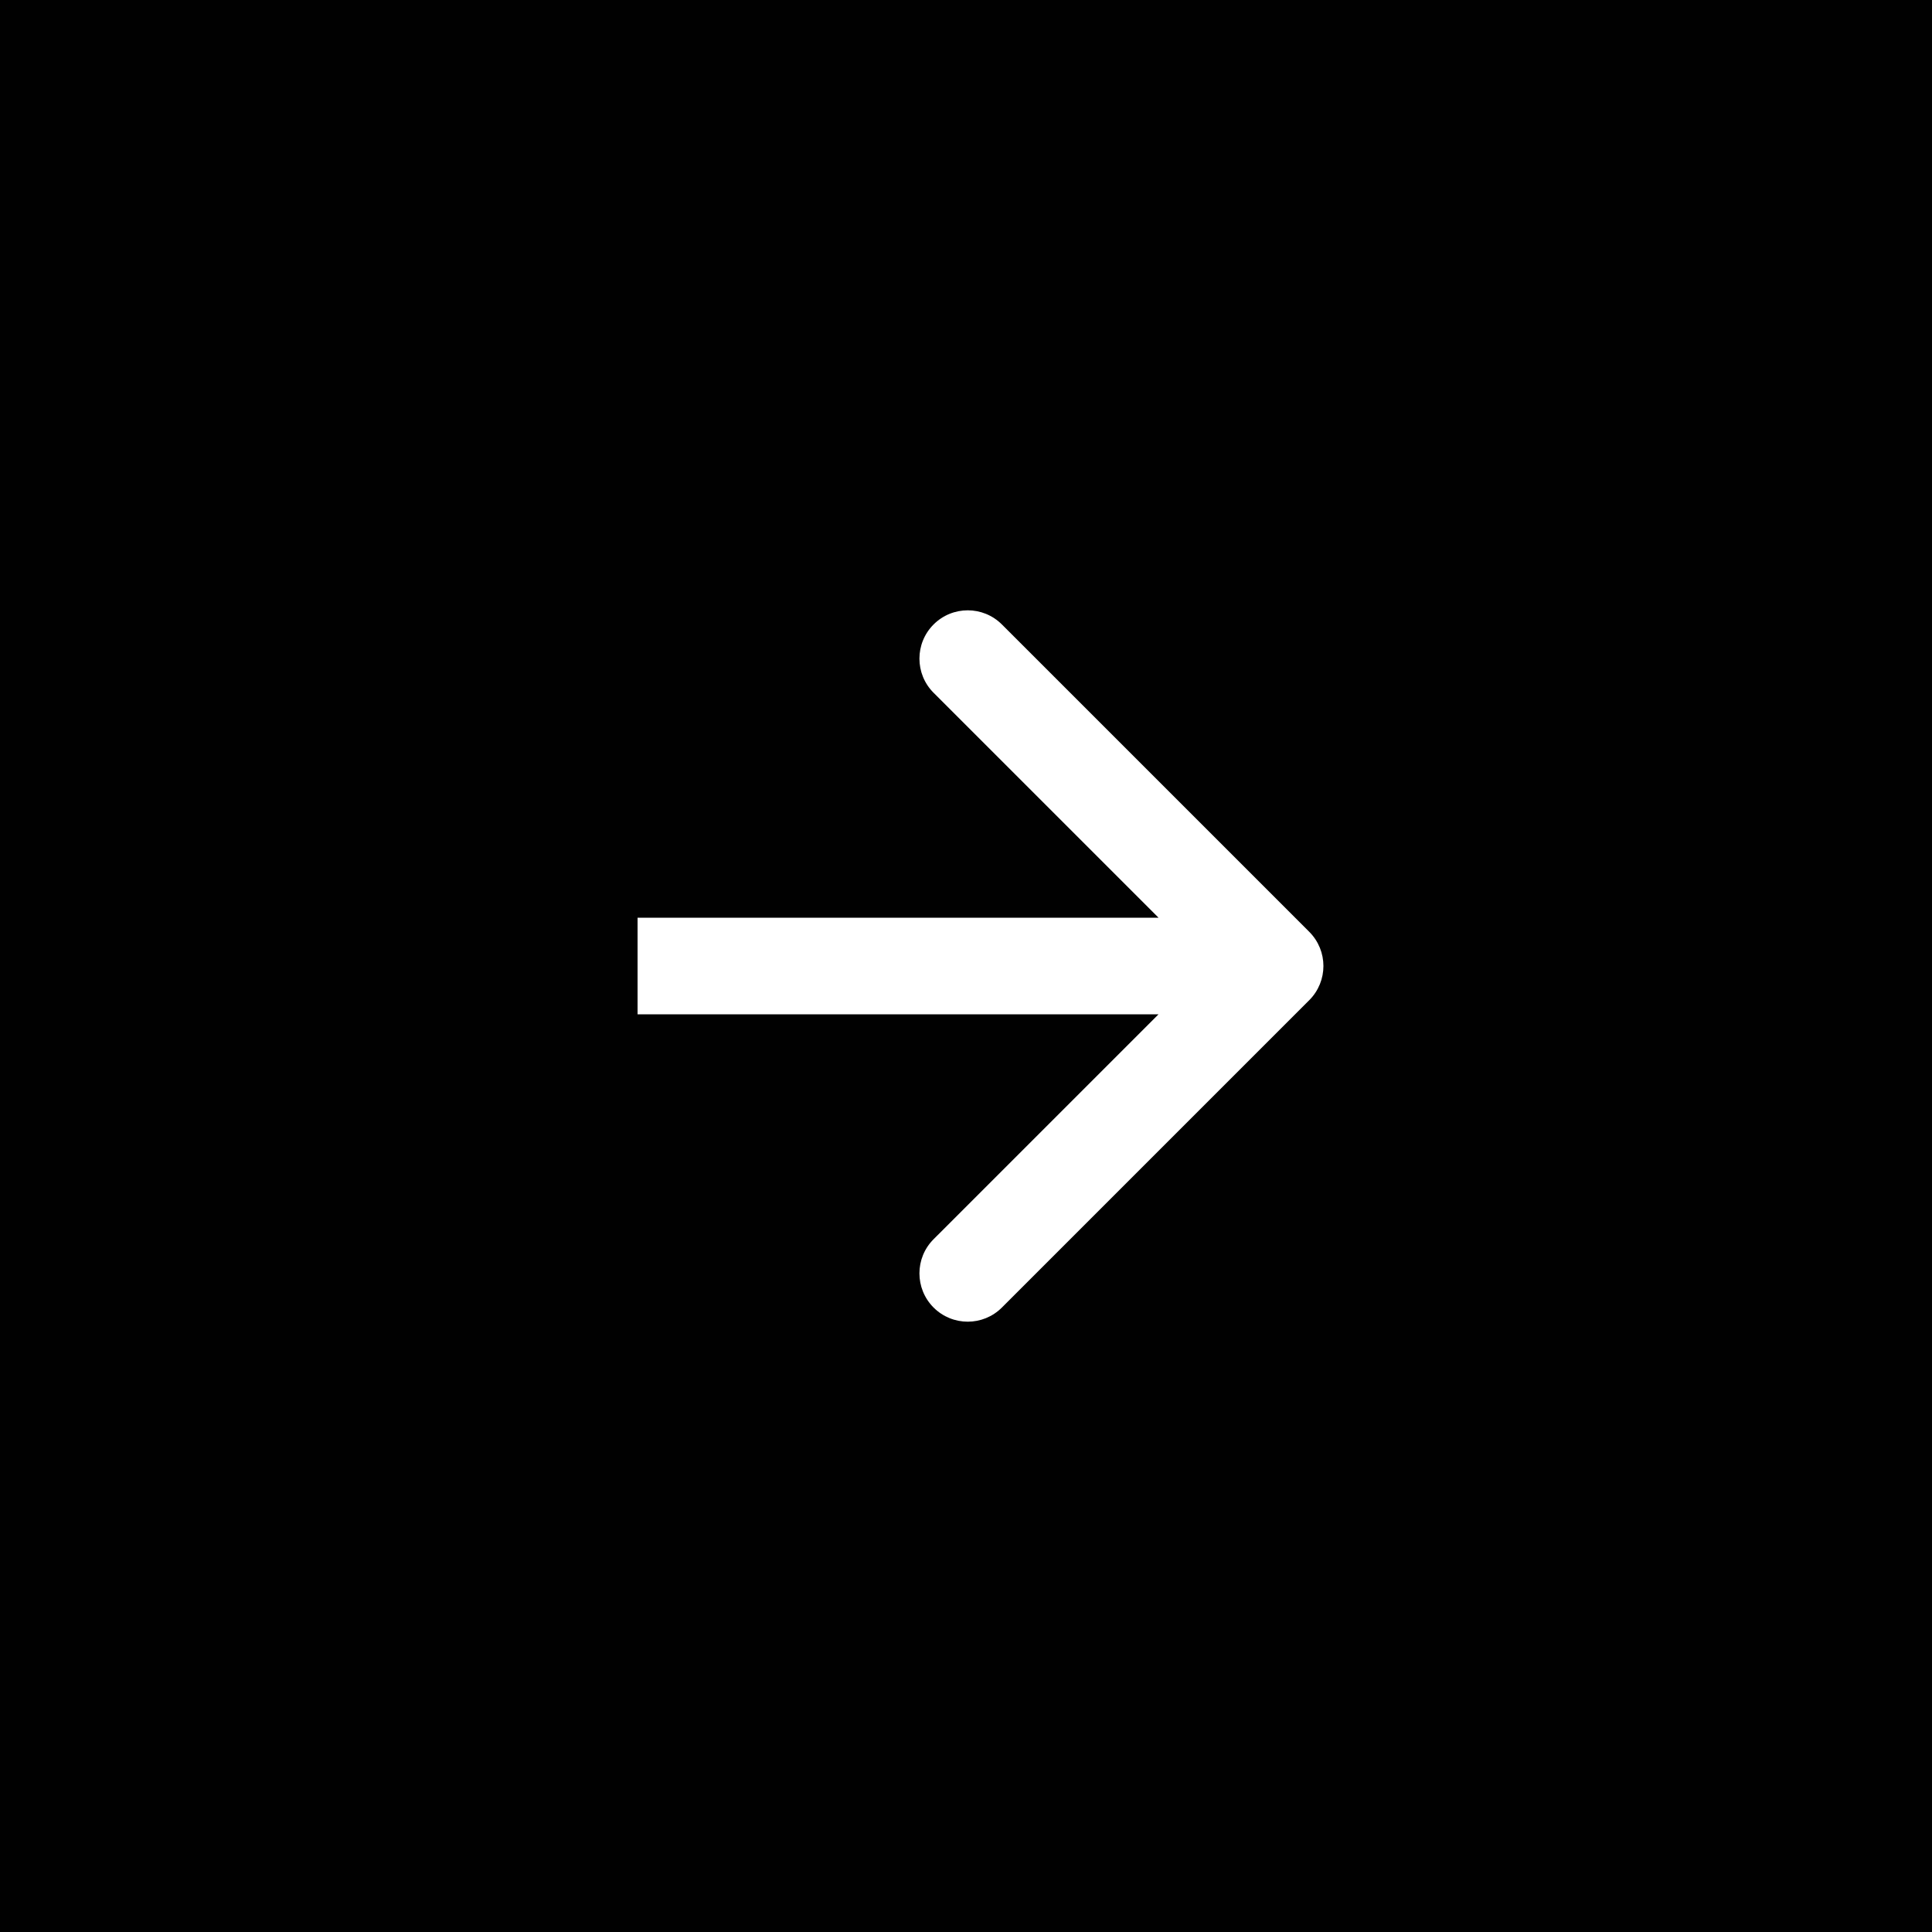 <?xml version="1.0" encoding="UTF-8"?> <svg xmlns="http://www.w3.org/2000/svg" width="100" height="100" viewBox="0 0 100 100" fill="none"><rect width="100" height="100" fill="#010101"></rect><path d="M67.768 51.768C68.744 50.791 68.744 49.209 67.768 48.232L51.858 32.322C50.882 31.346 49.299 31.346 48.322 32.322C47.346 33.299 47.346 34.882 48.322 35.858L62.465 50L48.322 64.142C47.346 65.118 47.346 66.701 48.322 67.678C49.299 68.654 50.882 68.654 51.858 67.678L67.768 51.768ZM33 50V52.5H66V50V47.5H33V50Z" fill="white"></path></svg> 